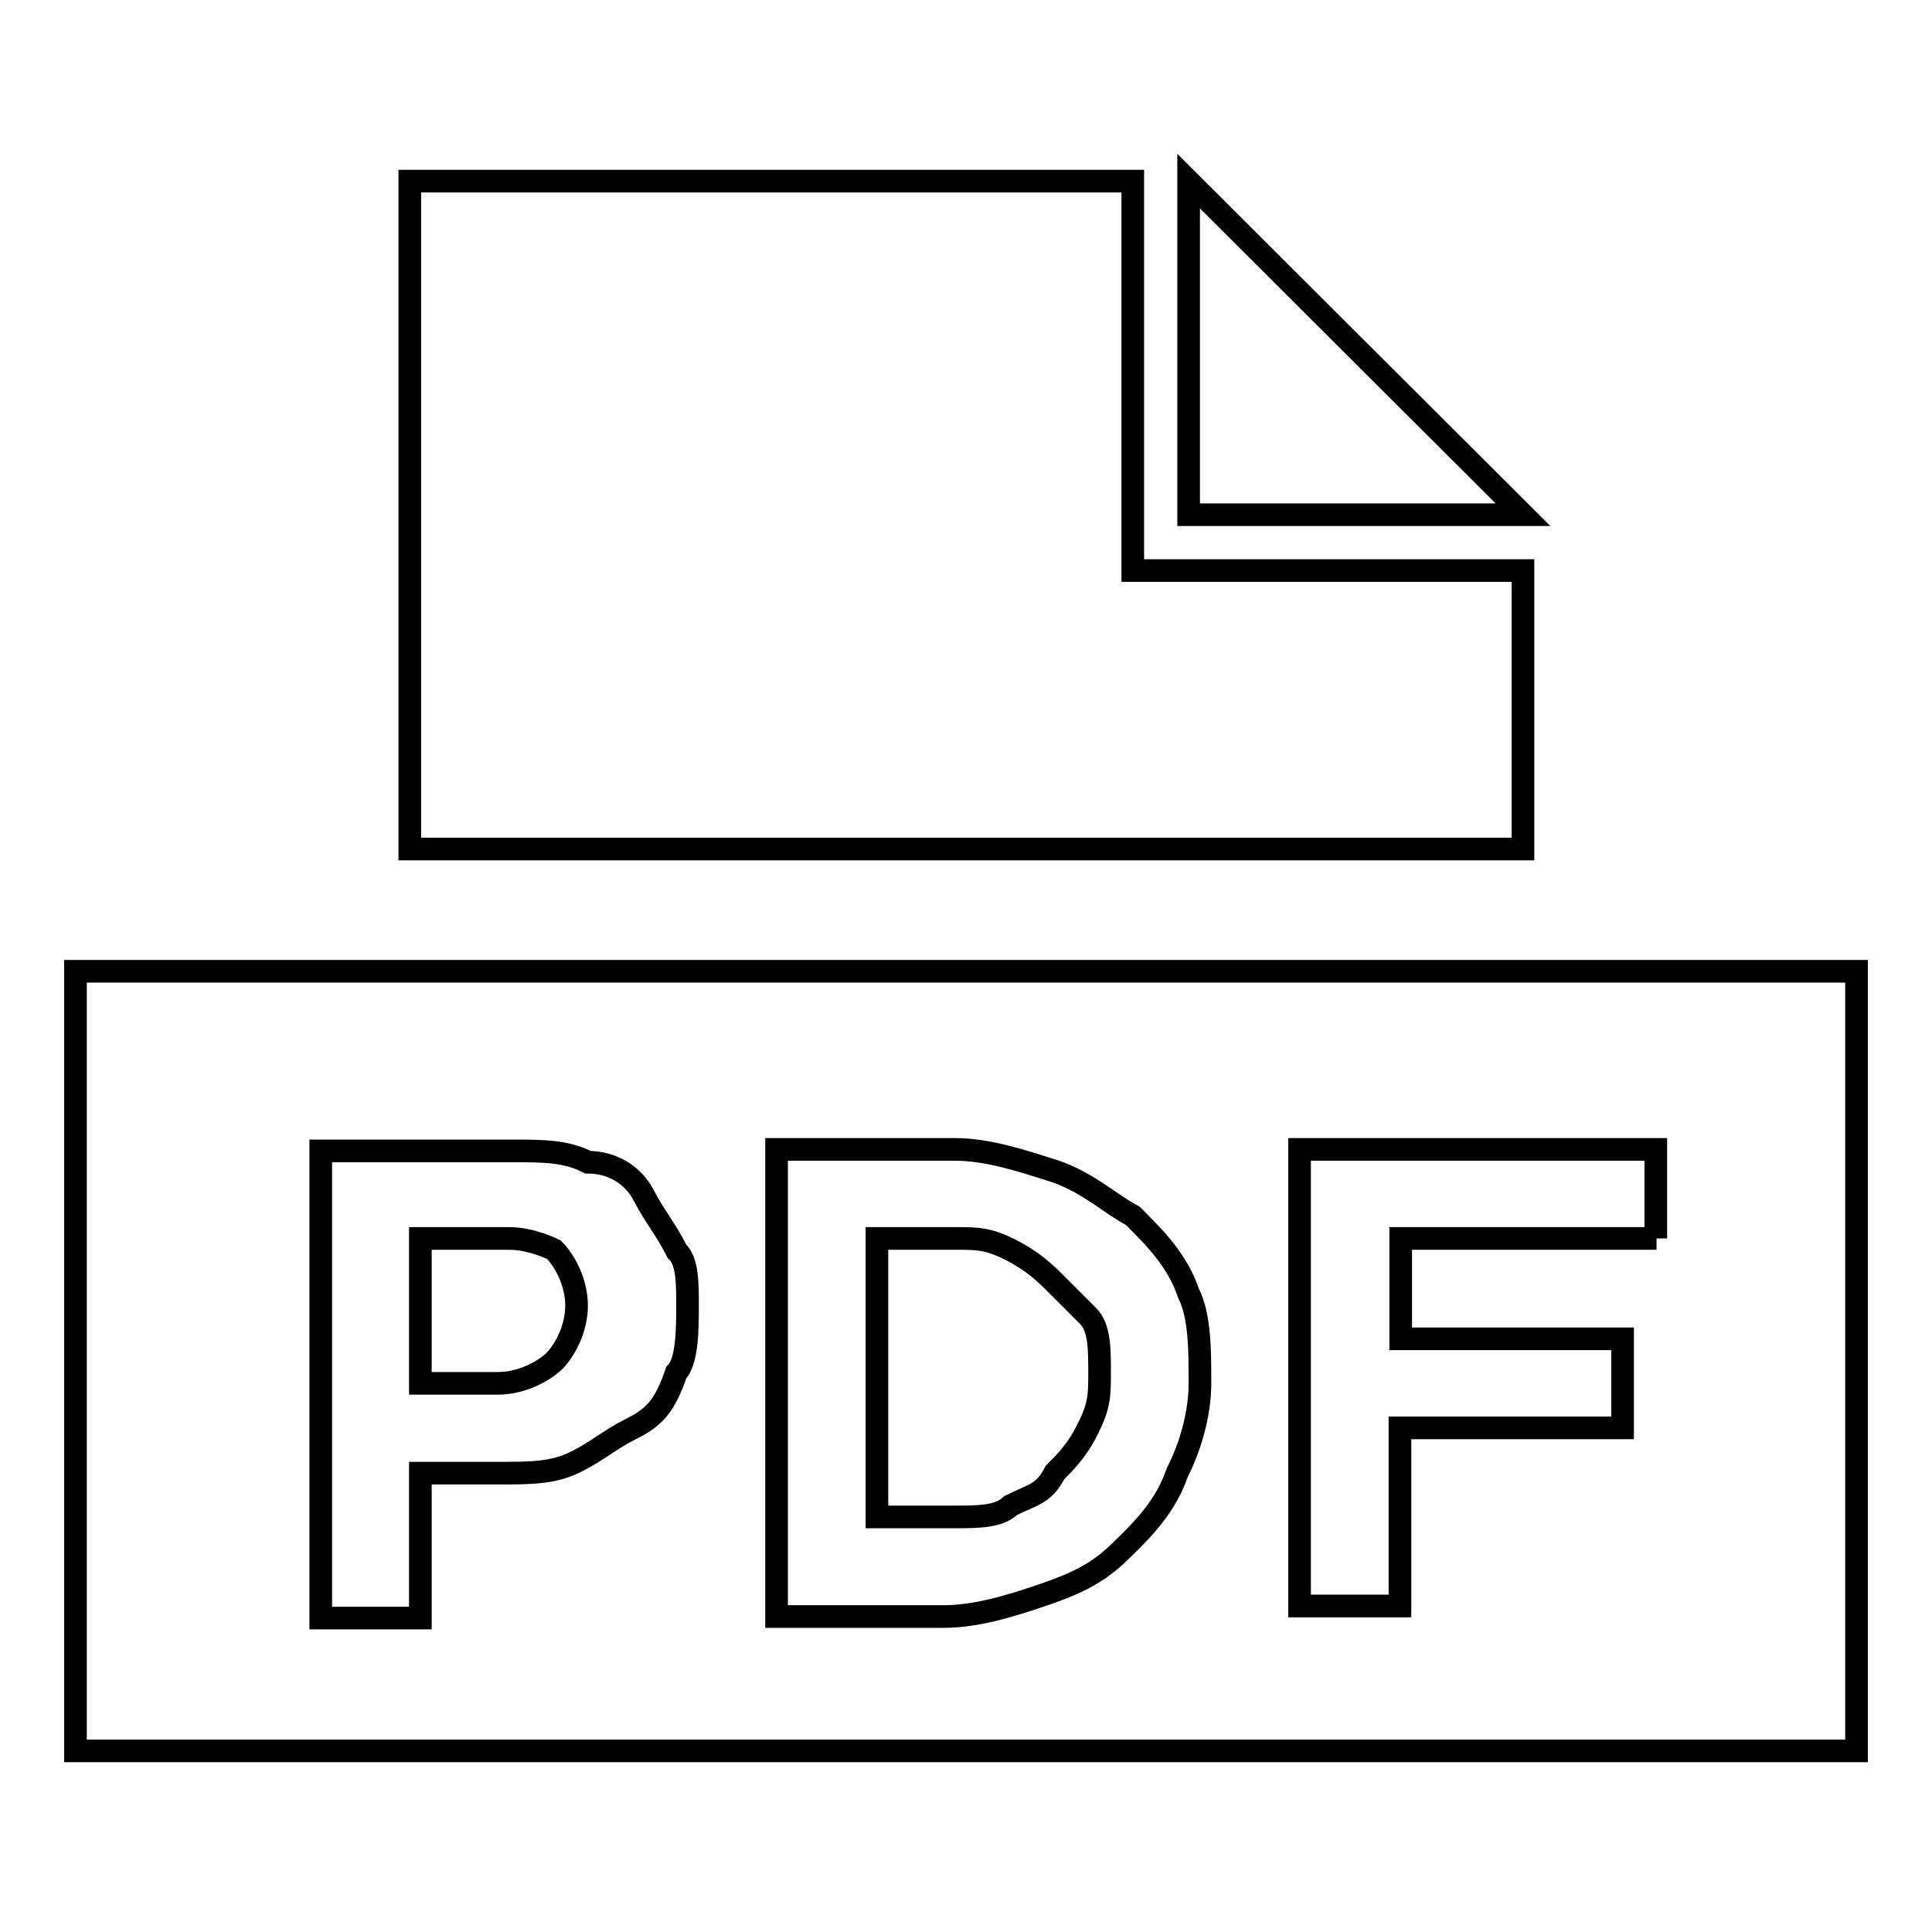<?xml version="1.0" encoding="utf-8"?>
<!-- Svg Vector Icons : http://www.onlinewebfonts.com/icon -->
<!DOCTYPE svg PUBLIC "-//W3C//DTD SVG 1.1//EN" "http://www.w3.org/Graphics/SVG/1.1/DTD/svg11.dtd">
<svg version="1.1" xmlns="http://www.w3.org/2000/svg" xmlns:xlink="http://www.w3.org/1999/xlink" x="0px" y="0px" viewBox="0 0 256 256" enable-background="new 0 0 256 256" xml:space="preserve">
<g><g><path stroke-width="3" fill-opacity="0" stroke="#000000"  d="M150.1,75.6V24H54.3v88.5h147.5V75.6H150.1z"/><path stroke-width="3" fill-opacity="0" stroke="#000000"  d="M201.8,68.2h-44.3V24L201.8,68.2z"/><path stroke-width="3" fill-opacity="0" stroke="#000000"  d="M139.8,170c-1.5-1.5-3-2.9-5.9-4.4c-3-1.5-4.4-1.5-7.4-1.5h-10.3V201h10.3c3,0,5.9,0,7.4-1.5c3-1.5,4.4-1.5,5.9-4.4c1.5-1.5,3-3,4.4-5.9c1.5-3,1.5-4.4,1.5-7.4l0,0c0-3,0-5.9-1.5-7.4C142.8,173,141.3,171.5,139.8,170z"/><path stroke-width="3" fill-opacity="0" stroke="#000000"  d="M67.5,164.1H55.7v19.2h10.3c3,0,5.9-1.5,7.4-2.9c1.5-1.5,3-4.4,3-7.4l0,0c0-3-1.5-5.9-3-7.4C73.4,165.6,70.5,164.1,67.5,164.1z"/><path stroke-width="3" fill-opacity="0" stroke="#000000"  d="M10,128.7V232h236V128.7H10z M91.1,173c0,2.9,0,7.4-1.5,8.9c-1.5,4.4-2.9,5.9-5.9,7.4c-3,1.5-4.4,2.9-7.4,4.4c-3,1.5-5.9,1.5-10.3,1.5H55.7v19.2H42.5v-61.9h25.1c4.4,0,7.4,0,10.3,1.5c3,0,5.9,1.5,7.4,4.4c1.5,2.9,2.9,4.4,4.4,7.4C91.1,167.1,91.1,170,91.1,173L91.1,173z M159,183.3c0,4.4-1.5,8.9-3,11.8c-1.5,4.4-4.4,7.4-7.4,10.3c-3,3-5.9,4.4-10.3,5.9c-4.4,1.5-8.9,2.9-13.3,2.9h-22.1v-61.9h23.6c4.4,0,8.9,1.5,13.3,2.9c4.4,1.5,7.4,4.4,10.3,5.9c3,3,5.9,5.9,7.4,10.3C159,174.4,159,178.9,159,183.3L159,183.3z M219.5,164.1h-33.9v13.3H215v11.8h-29.5v23.6h-13.3v-60.5h47.2V164.1L219.5,164.1z"/></g></g>
</svg>